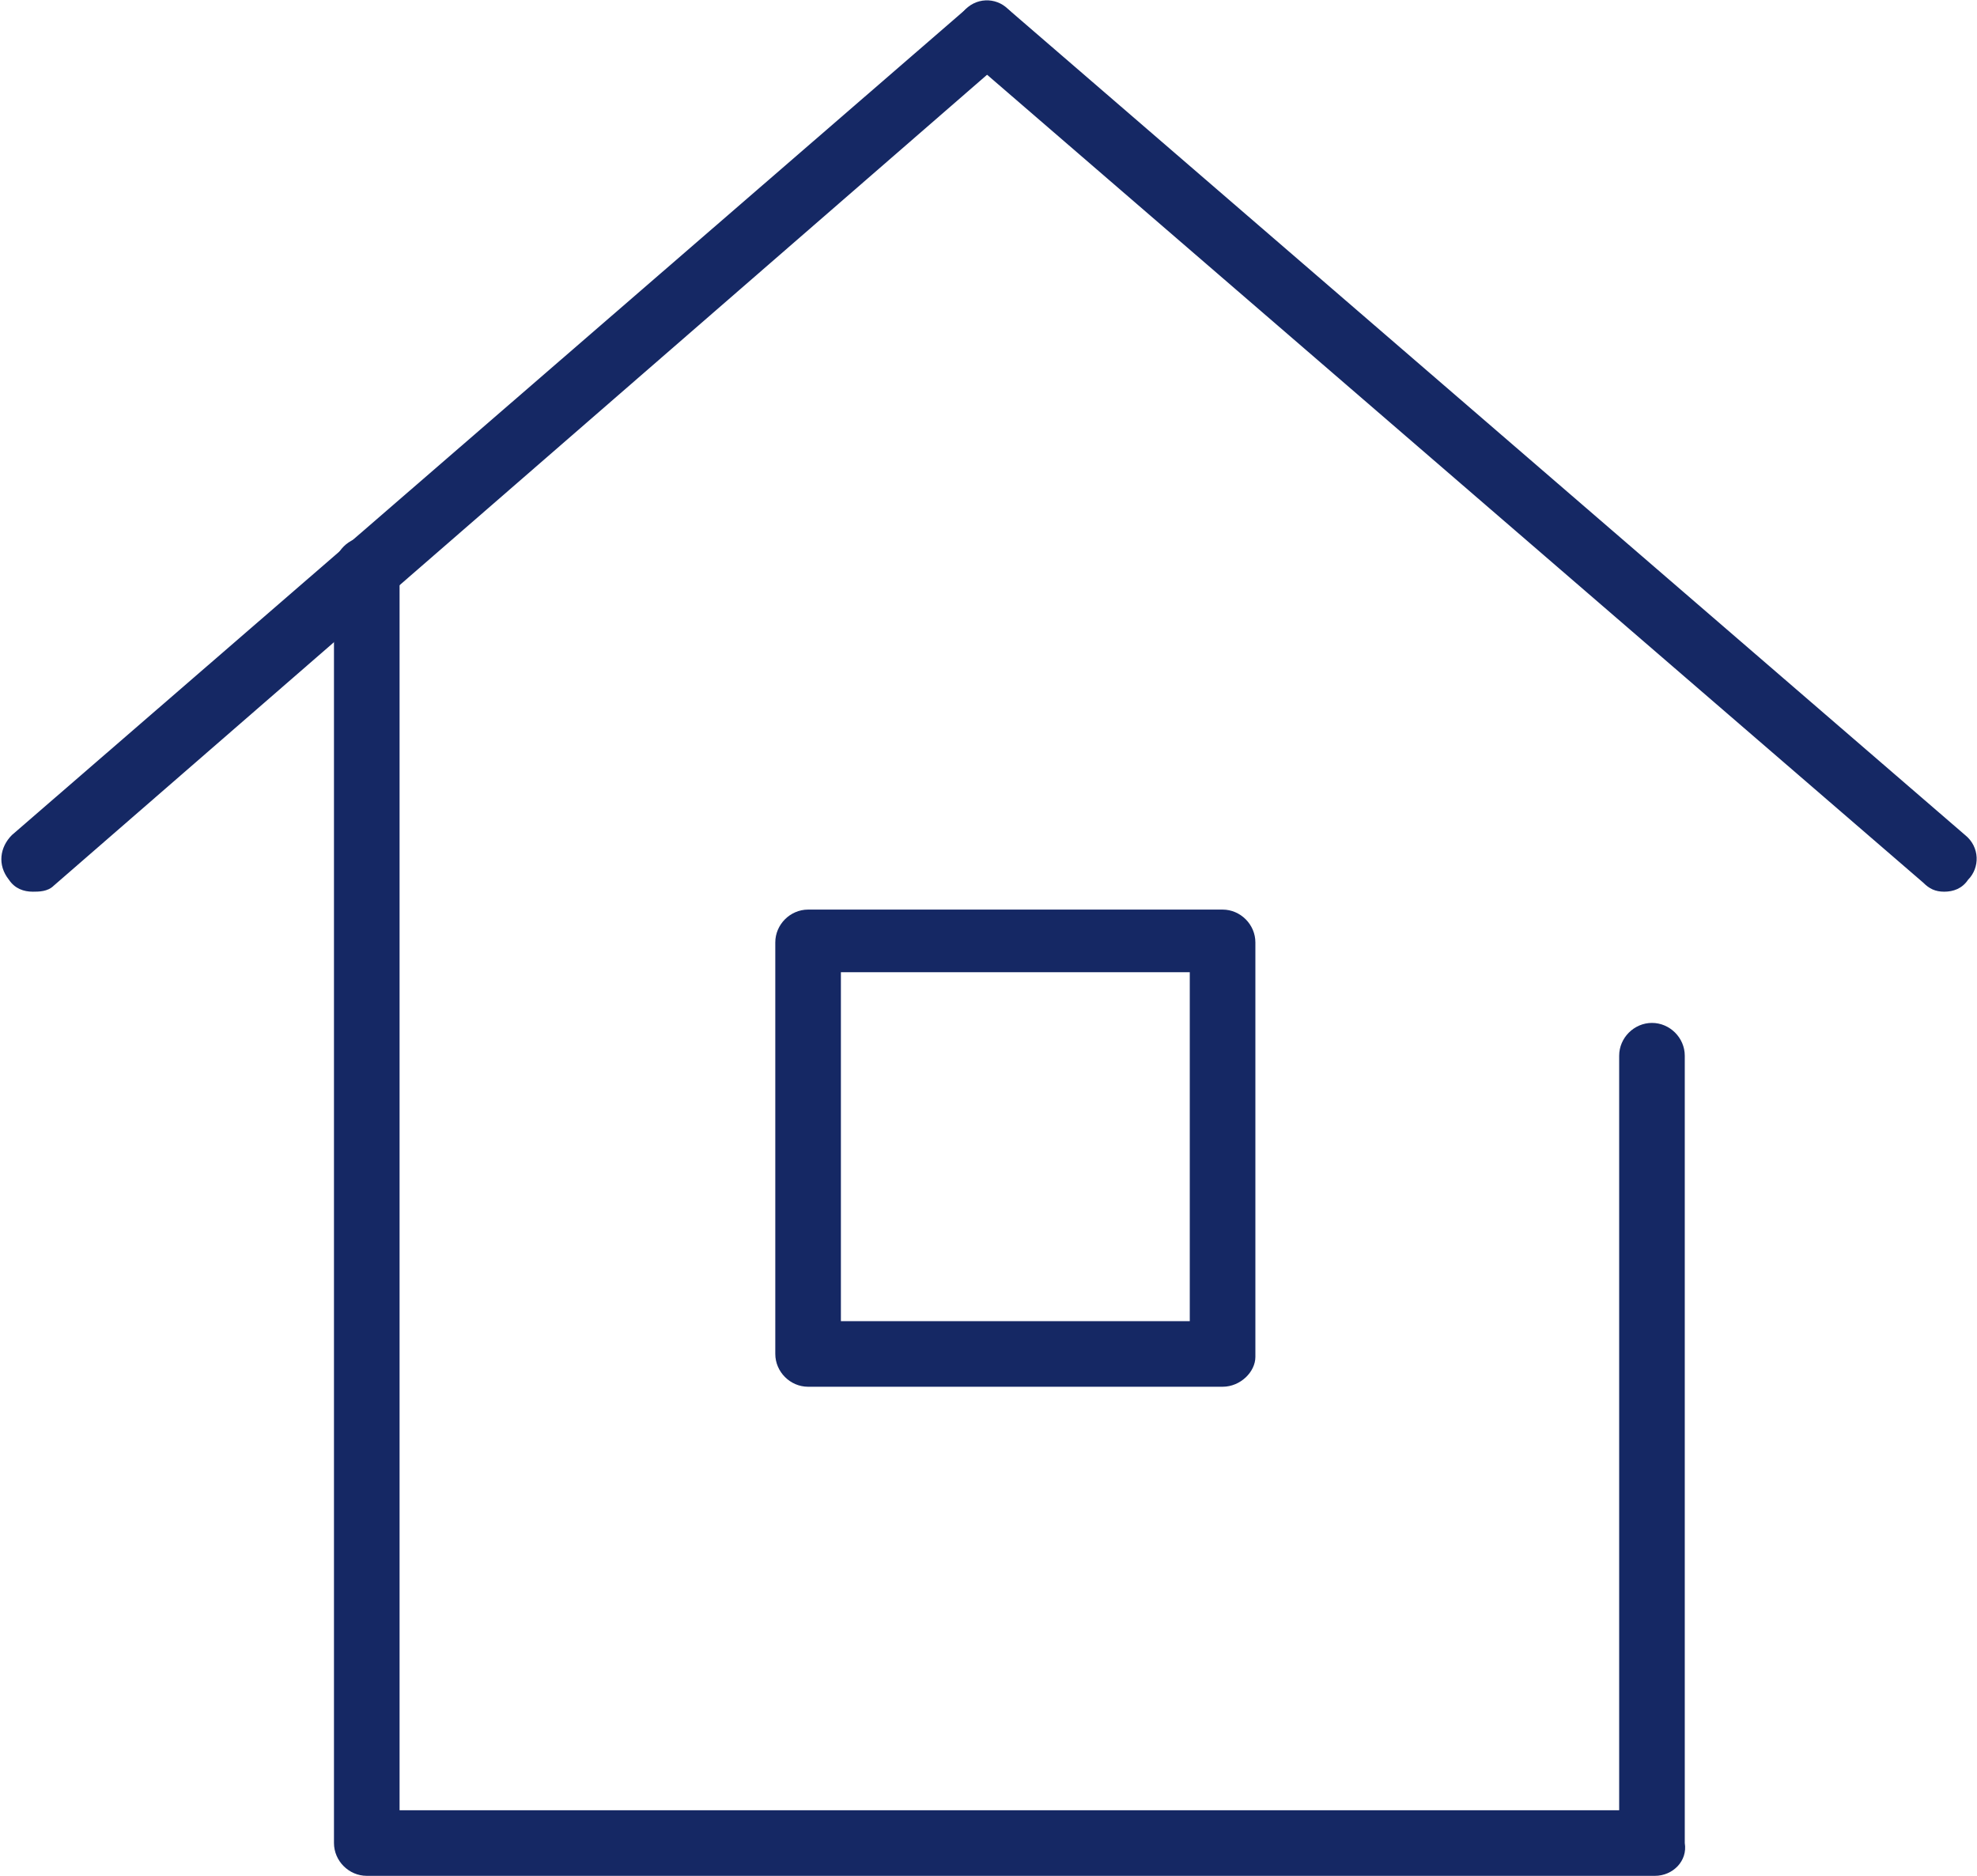 <?xml version="1.0" encoding="utf-8"?>
<!-- Generator: Adobe Illustrator 19.0.0, SVG Export Plug-In . SVG Version: 6.00 Build 0)  -->
<svg version="1.1" id="Layer_1" xmlns="http://www.w3.org/2000/svg" xmlns:xlink="http://www.w3.org/1999/xlink" x="0px" y="0px"
	 viewBox="0 0 66.3 62.9" style="enable-background:new 0 0 66.3 62.9;" xml:space="preserve">
<style type="text/css">
	.st0{fill:#152864;}
</style>
<g id="XMLID_10_">
	<path id="XMLID_11_" class="st0" d="M1.1,29.9c-0.3,0-0.6-0.1-0.8-0.4c-0.4-0.5-0.3-1.1,0.1-1.5L32.4,0.3c0.5-0.4,1.1-0.3,1.5,0.1
		c0.4,0.5,0.3,1.1-0.1,1.5L1.8,29.7C1.6,29.9,1.3,29.9,1.1,29.9z"/>
</g>
<g id="XMLID_8_">
	<path id="XMLID_9_" class="st0" d="M65.2,29.9c-0.3,0-0.5-0.1-0.7-0.3L32.4,1.9c-0.5-0.4-0.5-1.1-0.1-1.5c0.4-0.5,1.1-0.5,1.5-0.1
		L65.9,28c0.5,0.4,0.5,1.1,0.1,1.5C65.8,29.8,65.5,29.9,65.2,29.9z"/>
</g>
<g id="XMLID_6_">
	<path id="XMLID_7_" class="st0" d="M55.5,62.9H12.3c-0.6,0-1.1-0.5-1.1-1.1V19.1c0-0.6,0.5-1.1,1.1-1.1s1.1,0.5,1.1,1.1v41.6h40.9
		V35.4c0-0.6,0.5-1.1,1.1-1.1c0.6,0,1.1,0.5,1.1,1.1v26.4C56.6,62.4,56.1,62.9,55.5,62.9z"/>
</g>
<g id="XMLID_2_">
	<path id="XMLID_3_" class="st0" d="M41,46.5H27.1c-0.6,0-1.1-0.5-1.1-1.1V31.6c0-0.6,0.5-1.1,1.1-1.1H41c0.6,0,1.1,0.5,1.1,1.1
		v13.9C42.1,46,41.6,46.5,41,46.5z M28.2,44.3h11.7V32.6H28.2V44.3z"/>
</g>
</svg>
